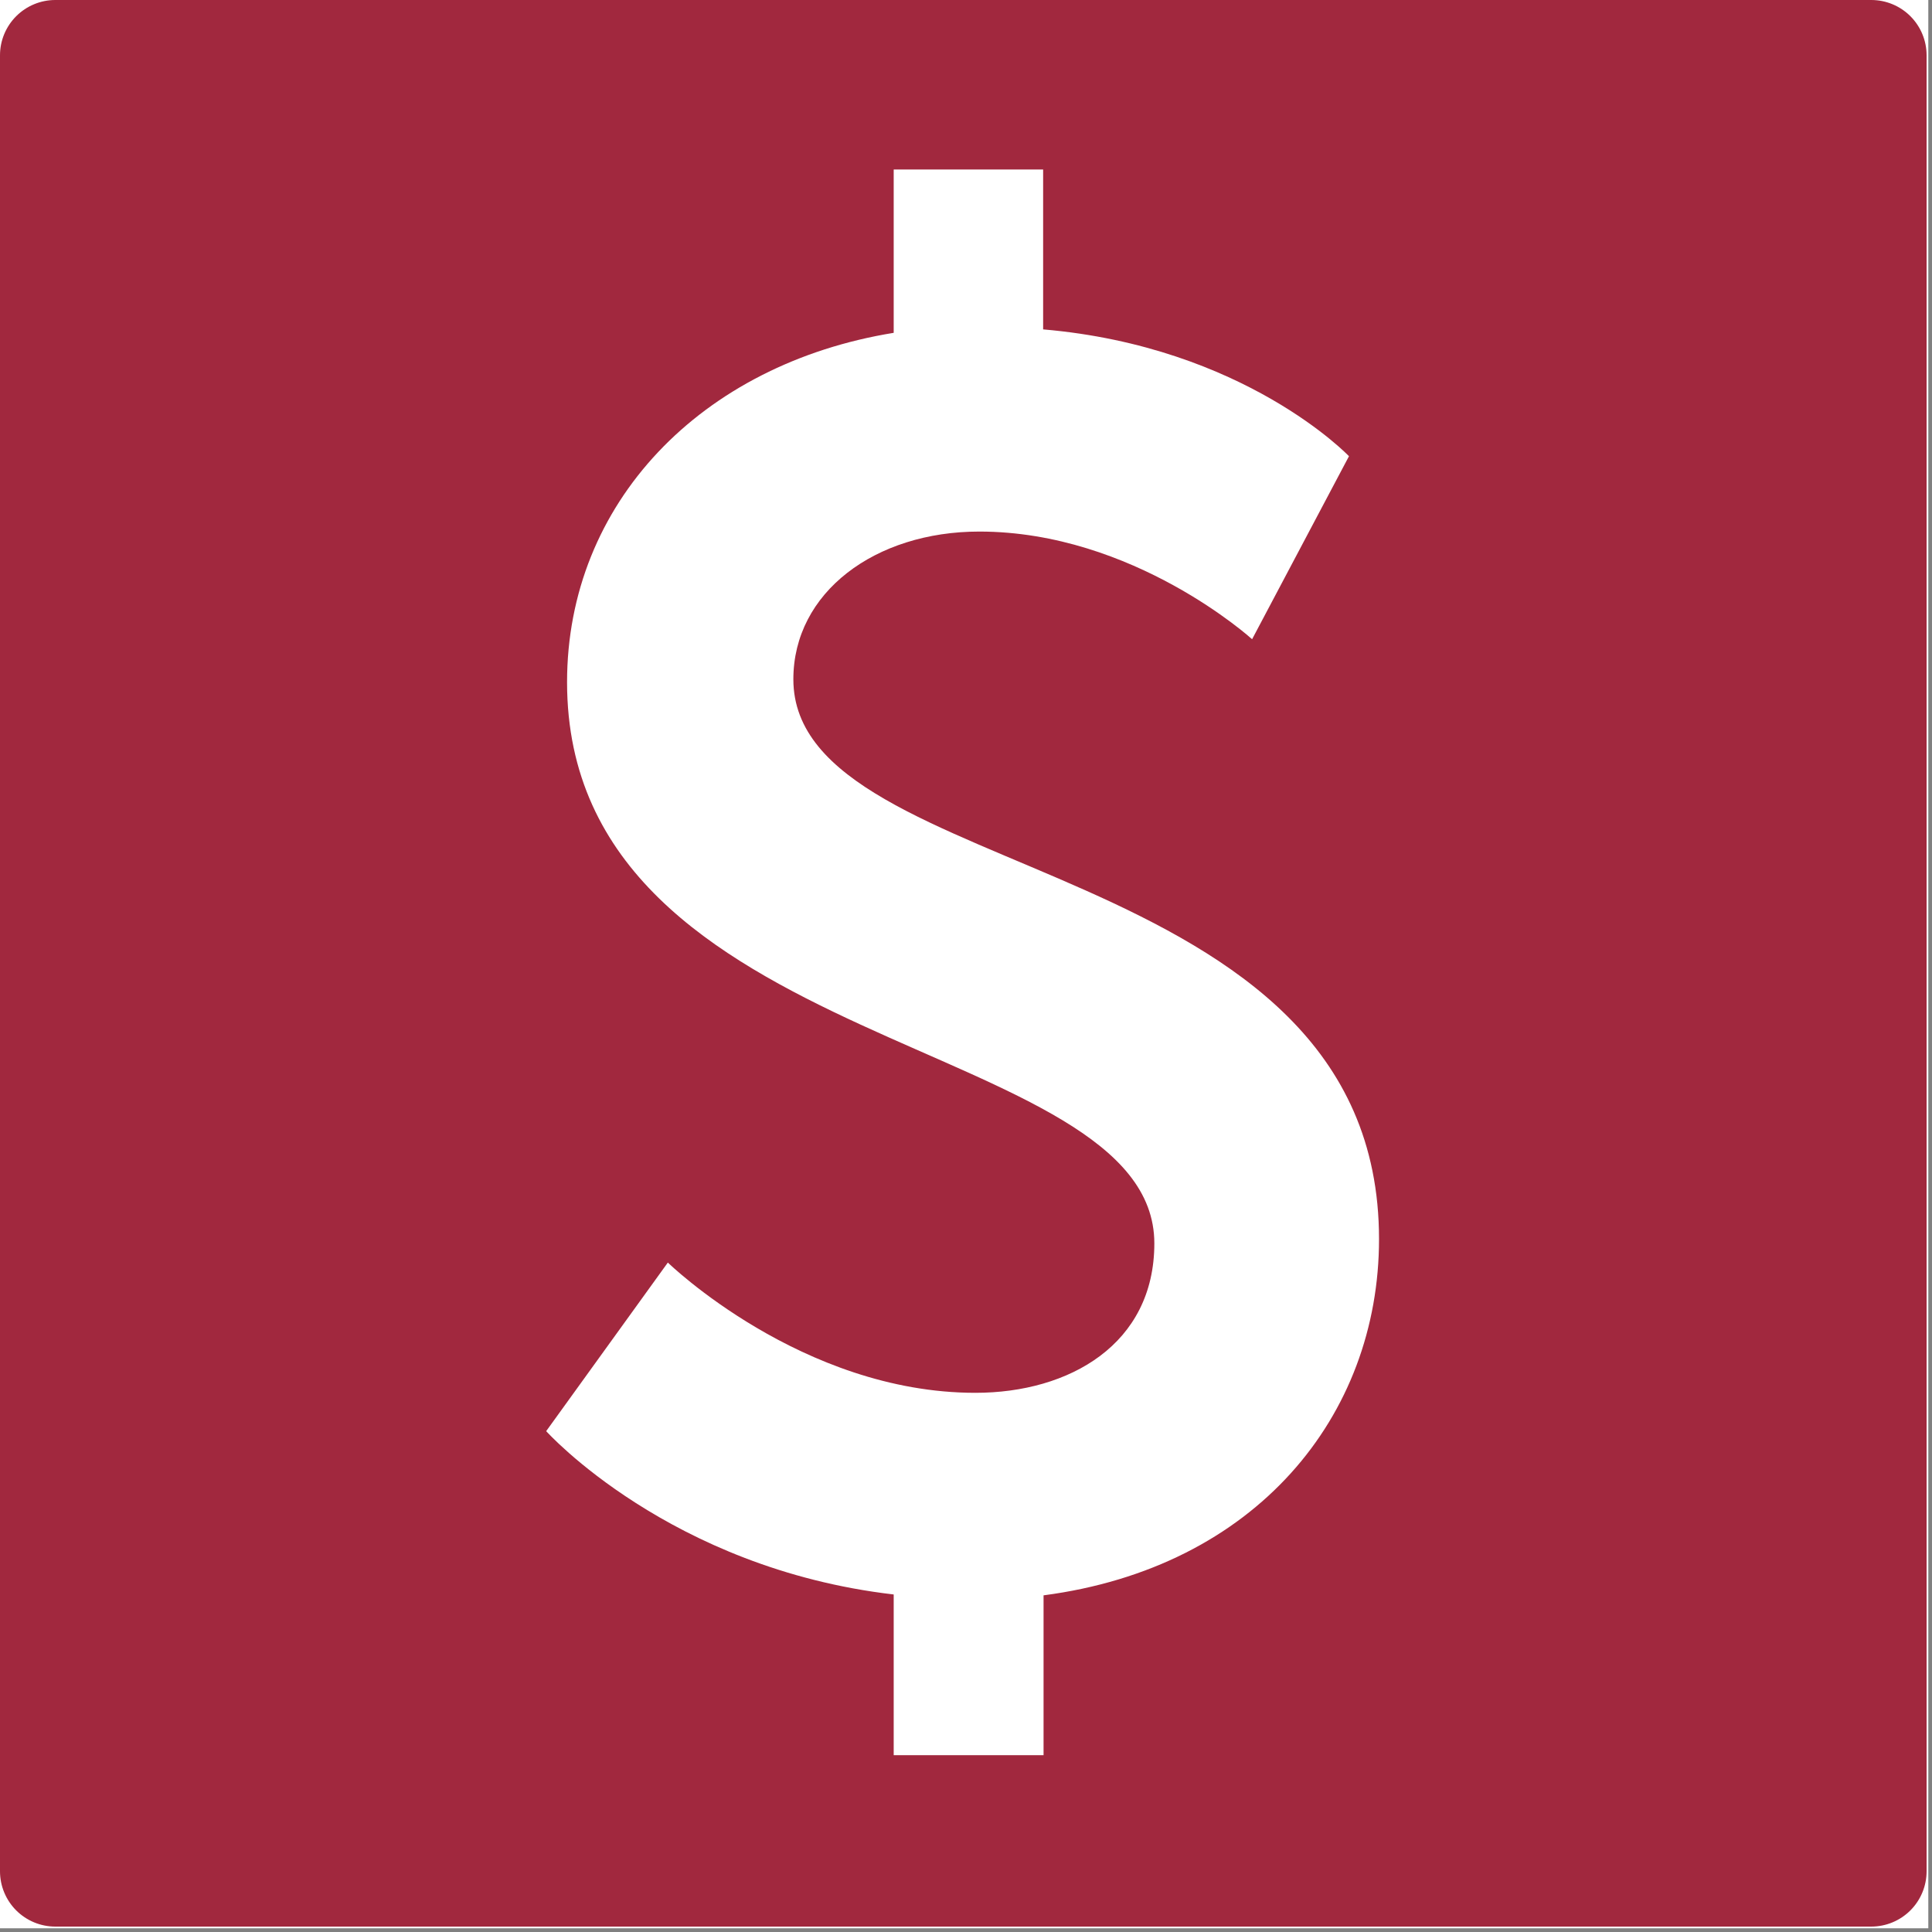 <svg xmlns="http://www.w3.org/2000/svg" xmlns:xlink="http://www.w3.org/1999/xlink" width="523" zoomAndPan="magnify" viewBox="0 0 392.25 392.25" height="523" preserveAspectRatio="xMidYMid meet"><rect x="0" y="0" width="392.25" height="392.25" fill="#808080" stroke="none"/><defs><clipPath id="f526f4b4c6"><path d="M 0 0 L 391.5 0 L 391.5 391.5 L 0 391.5 Z M 0 0 "></path></clipPath><clipPath id="e954cba0e1"><path d="M 0 0 L 391.152 0 L 391.152 391.152 L 0 391.152 Z M 0 0 "></path></clipPath><clipPath id="881991881d"><path d="M 11.23 0 L 379.922 0 C 382.898 0 385.758 1.184 387.863 3.289 C 389.969 5.395 391.152 8.25 391.152 11.23 L 391.152 379.922 C 391.152 382.898 389.969 385.758 387.863 387.863 C 385.758 389.969 382.898 391.152 379.922 391.152 L 11.23 391.152 C 8.25 391.152 5.395 389.969 3.289 387.863 C 1.184 385.758 0 382.898 0 379.922 L 0 11.23 C 0 8.25 1.184 5.395 3.289 3.289 C 5.395 1.184 8.25 0 11.23 0 Z M 11.23 0 "></path></clipPath><clipPath id="f74edcbbd4"><path d="M 110.891 34 L 280 34 L 280 357 L 110.891 357 Z M 110.891 34 "></path></clipPath></defs><g id="d340196079"><g clip-rule="nonzero" clip-path="url(#f526f4b4c6)"><path style=" stroke:none;fill-rule:nonzero;fill:#ffffff;fill-opacity:1;" d="M 0 0 L 391.5 0 L 391.5 391.5 L 0 391.5 Z M 0 0 "></path></g><g clip-rule="nonzero" clip-path="url(#e954cba0e1)"><g clip-rule="nonzero" clip-path="url(#881991881d)"><path style=" stroke:none;fill-rule:nonzero;fill:#a1283e;fill-opacity:1;" d="M 0 0 L 391.152 0 L 391.152 391.152 L 0 391.152 Z M 0 0 "></path></g></g><g clip-rule="nonzero" clip-path="url(#f74edcbbd4)"><path style=" stroke:none;fill-rule:nonzero;fill:#ffffff;fill-opacity:1;" d="M 135.59 256.336 C 135.59 256.336 162.758 282.781 198.035 282.781 C 217.094 282.781 234.363 272.926 234.363 252.445 C 234.363 210.105 115.129 214.348 115.129 138.5 C 115.129 102.176 142.301 73.934 181.445 67.574 L 181.445 34.418 L 211.785 34.418 L 211.785 66.875 C 252.723 70.395 273.879 92.625 273.879 92.625 L 254.211 129.781 C 254.211 129.781 230.164 107.922 198.824 107.922 C 177.664 107.922 161.074 120.273 161.074 137.91 C 161.074 179.898 279.98 172.488 279.98 251.57 C 279.98 287.547 254.93 318.258 211.871 323.898 L 211.871 356.355 L 181.445 356.355 L 181.445 323.723 C 135.938 318.434 110.891 290.562 110.891 290.562 Z M 135.59 256.336 "></path></g></g></svg>